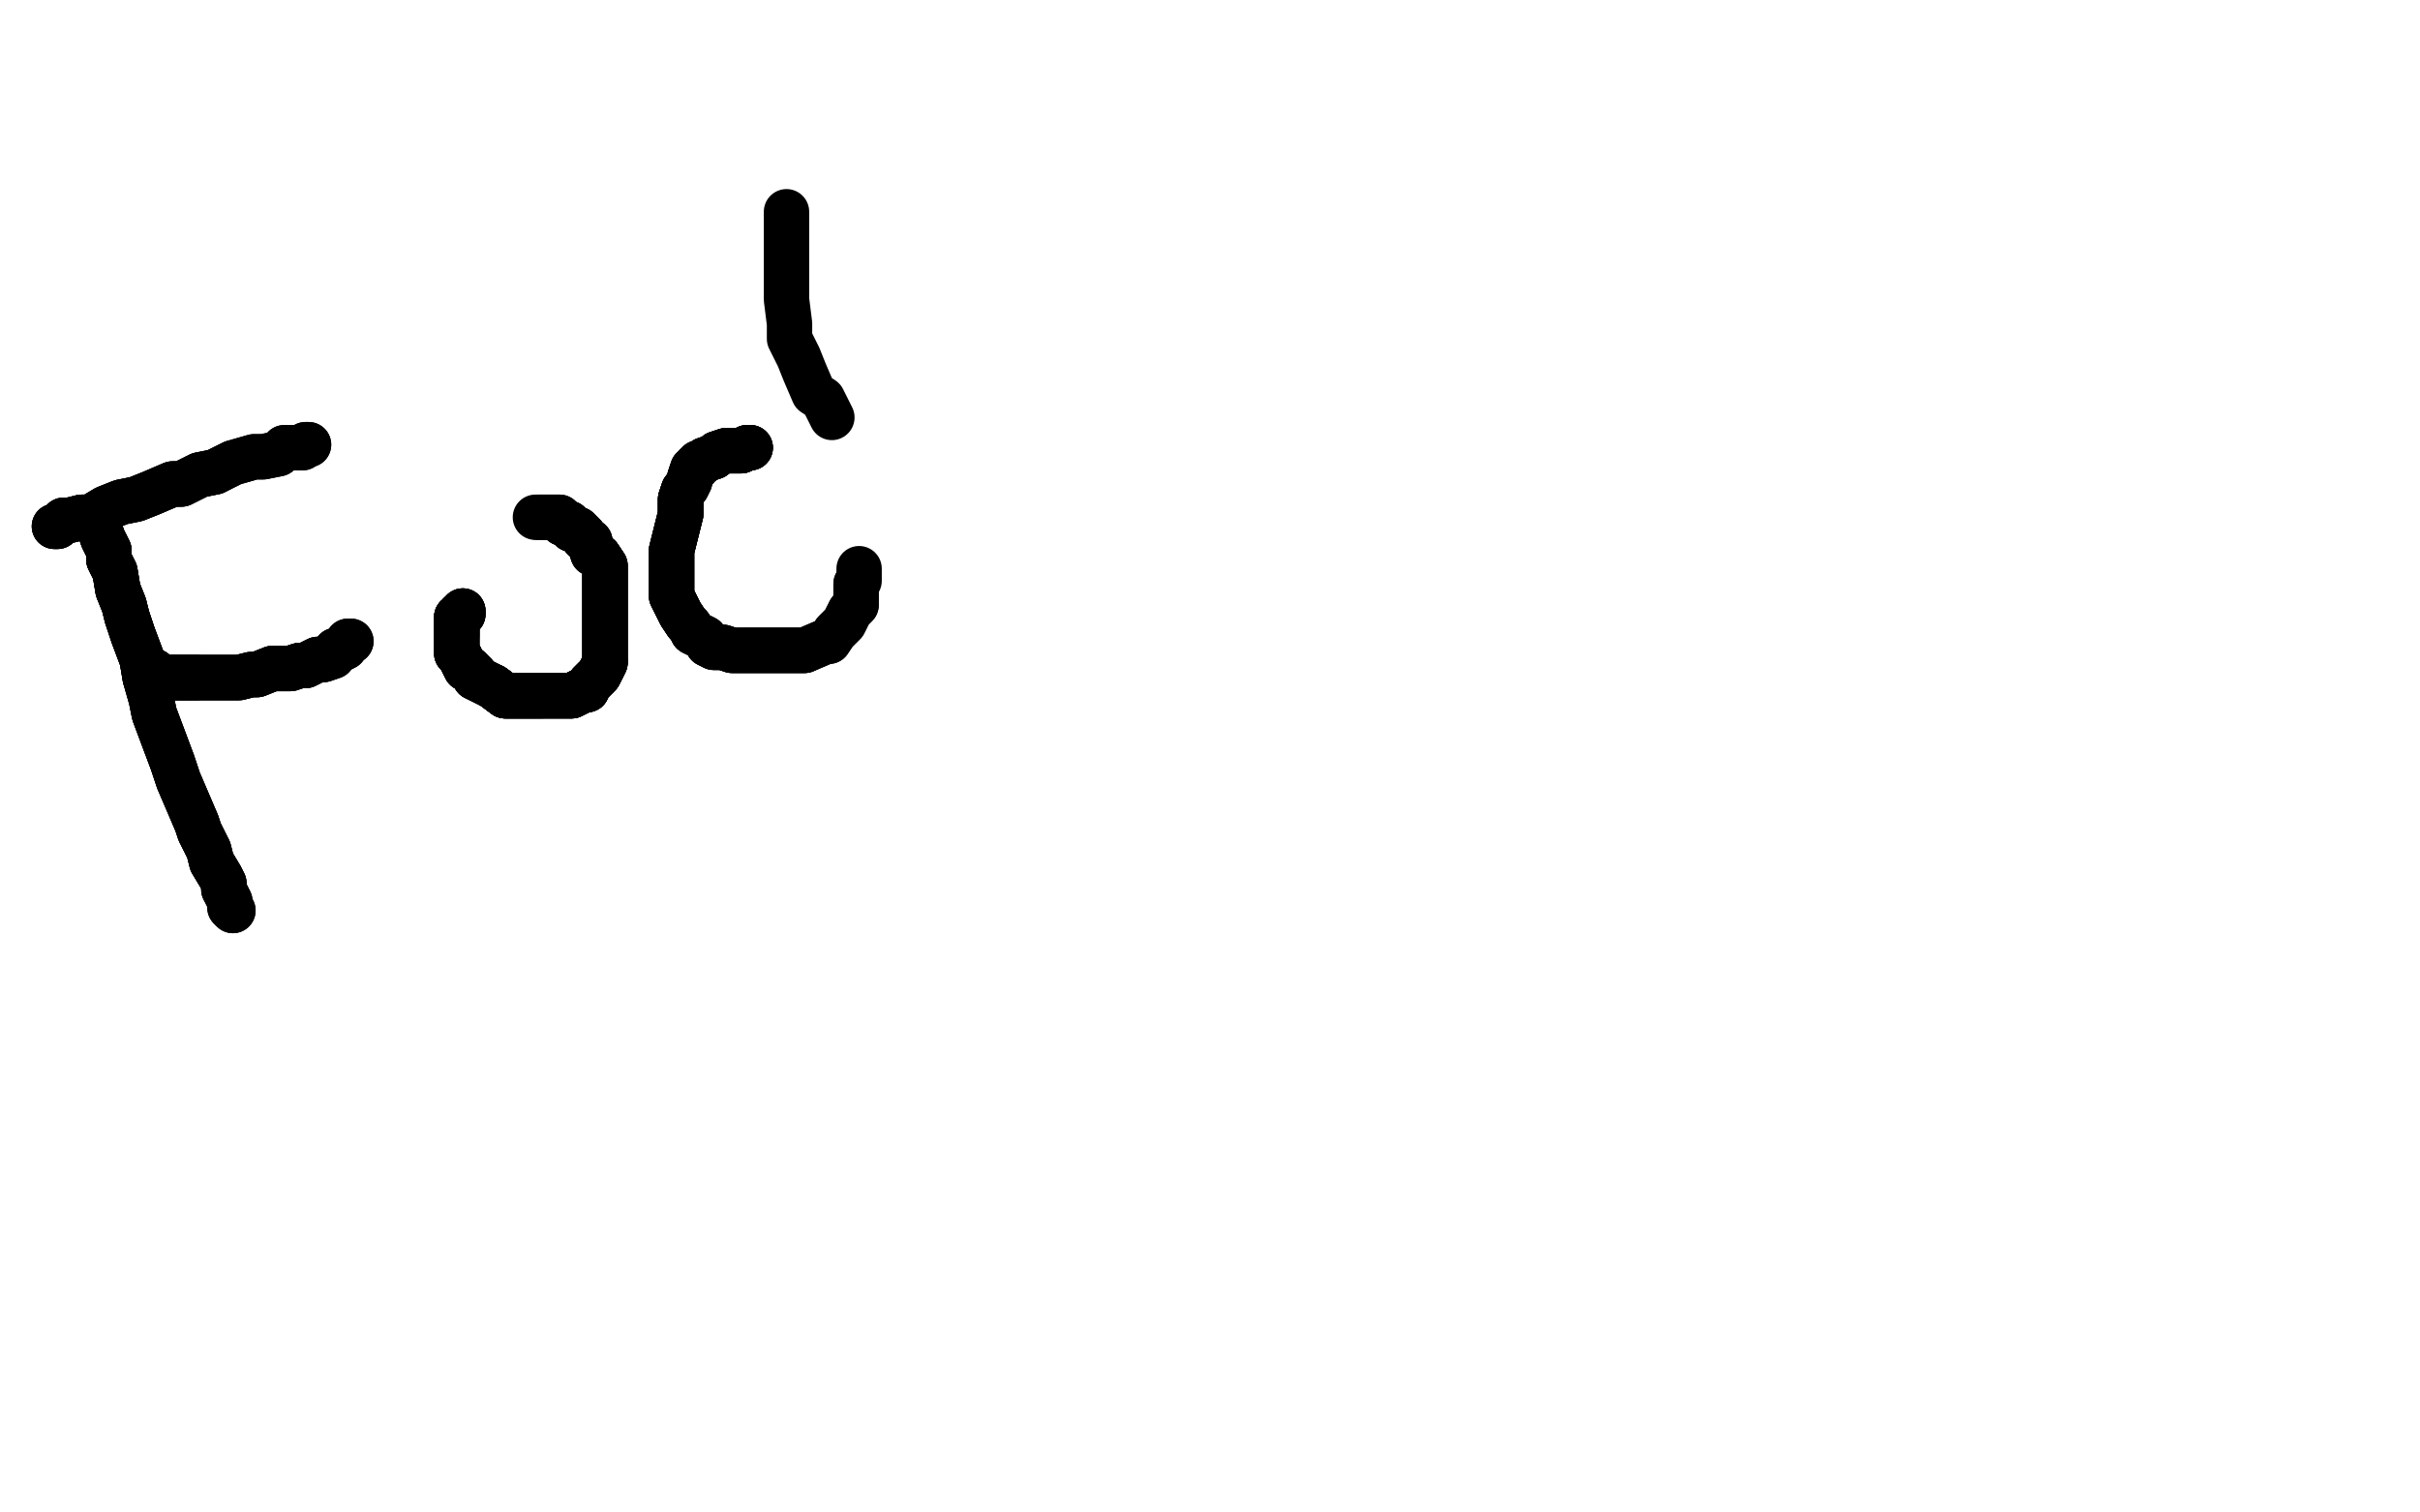 <?xml version="1.0" standalone="no"?>
<!DOCTYPE svg PUBLIC "-//W3C//DTD SVG 1.1//EN"
"http://www.w3.org/Graphics/SVG/1.1/DTD/svg11.dtd">

<svg width="800" height="500" version="1.1" xmlns="http://www.w3.org/2000/svg" xmlns:xlink="http://www.w3.org/1999/xlink" style="stroke-antialiasing: false"><desc>This SVG has been created on https://colorillo.com/</desc><rect x='0' y='0' width='800' height='500' style='fill: rgb(255,255,255); stroke-width:0' /><polyline points="31,171 32,171 32,172 33,175 34,178 36,182 36,185 38,189 39,195 41,200 42,204 44,210 47,218 48,224" style="fill: none; stroke: #000000; stroke-width: 15; stroke-linejoin: round; stroke-linecap: round; stroke-antialiasing: false; stroke-antialias: 0; opacity: 1.0"/>
<polyline points="31,171 32,171 32,172 33,175 34,178 36,182 36,185 38,189 39,195 41,200 42,204 44,210 47,218 48,224 50,231 51,236 54,244 57,252 59,258 62,265 65,272 66,275 69,281 70,285 73,290 74,292 74,294" style="fill: none; stroke: #000000; stroke-width: 15; stroke-linejoin: round; stroke-linecap: round; stroke-antialiasing: false; stroke-antialias: 0; opacity: 1.0"/>
<polyline points="31,171 32,171 32,172 33,175 34,178 36,182 36,185 38,189 39,195 41,200 42,204 44,210 47,218 48,224 50,231 51,236 54,244 57,252 59,258 62,265 65,272 66,275 69,281 70,285 73,290 74,292 74,294 76,298 76,299 76,300 77,301" style="fill: none; stroke: #000000; stroke-width: 15; stroke-linejoin: round; stroke-linecap: round; stroke-antialiasing: false; stroke-antialias: 0; opacity: 1.0"/>
<polyline points="31,171 32,171 32,172 33,175 34,178 36,182 36,185 38,189 39,195 41,200 42,204 44,210 47,218 48,224 50,231 51,236 54,244 57,252 59,258 62,265 65,272 66,275 69,281 70,285 73,290 74,292 74,294 76,298 76,299 76,300 77,301" style="fill: none; stroke: #000000; stroke-width: 15; stroke-linejoin: round; stroke-linecap: round; stroke-antialiasing: false; stroke-antialias: 0; opacity: 1.0"/>
<polyline points="18,174 19,174 21,172 23,172 27,171 30,171 35,168 40,166 45,165 50,163 57,160 60,160 66,157 71,156" style="fill: none; stroke: #000000; stroke-width: 15; stroke-linejoin: round; stroke-linecap: round; stroke-antialiasing: false; stroke-antialias: 0; opacity: 1.0"/>
<polyline points="18,174 19,174 21,172 23,172 27,171 30,171 35,168 40,166 45,165 50,163 57,160 60,160 66,157 71,156 77,153 84,151 87,151 92,150 94,148 96,148 98,148 99,148 100,148 101,147 102,147" style="fill: none; stroke: #000000; stroke-width: 15; stroke-linejoin: round; stroke-linecap: round; stroke-antialiasing: false; stroke-antialias: 0; opacity: 1.0"/>
<polyline points="18,174 19,174 21,172 23,172 27,171 30,171 35,168 40,166 45,165 50,163 57,160 60,160 66,157 71,156 77,153 84,151 87,151 92,150 94,148 96,148 98,148 99,148 100,148 101,147 102,147" style="fill: none; stroke: #000000; stroke-width: 15; stroke-linejoin: round; stroke-linecap: round; stroke-antialiasing: false; stroke-antialias: 0; opacity: 1.0"/>
<polyline points="51,222 51,223 52,223 54,224 56,224 57,224 58,224 60,224 62,224 65,224" style="fill: none; stroke: #000000; stroke-width: 15; stroke-linejoin: round; stroke-linecap: round; stroke-antialiasing: false; stroke-antialias: 0; opacity: 1.0"/>
<polyline points="51,222 51,223 52,223 54,224 56,224 57,224 58,224 60,224 62,224 65,224 69,224 74,224 79,224 83,223 85,223 90,221 92,221 96,221 99,220 101,220 105,218 106,218 107,218" style="fill: none; stroke: #000000; stroke-width: 15; stroke-linejoin: round; stroke-linecap: round; stroke-antialiasing: false; stroke-antialias: 0; opacity: 1.0"/>
<polyline points="51,222 51,223 52,223 54,224 56,224 57,224 58,224 60,224 62,224 65,224 69,224 74,224 79,224 83,223 85,223 90,221 92,221 96,221 99,220 101,220 105,218 106,218 107,218 110,217 111,215 112,215 114,214 115,212 116,212" style="fill: none; stroke: #000000; stroke-width: 15; stroke-linejoin: round; stroke-linecap: round; stroke-antialiasing: false; stroke-antialias: 0; opacity: 1.0"/>
<polyline points="51,222 51,223 52,223 54,224 56,224 57,224 58,224 60,224 62,224 65,224 69,224 74,224 79,224 83,223 85,223 90,221 92,221 96,221 99,220 101,220 105,218 106,218 107,218 110,217 111,215 112,215 114,214 115,212 116,212" style="fill: none; stroke: #000000; stroke-width: 15; stroke-linejoin: round; stroke-linecap: round; stroke-antialiasing: false; stroke-antialias: 0; opacity: 1.0"/>
<polyline points="153,202 153,203 152,203 152,204 151,204 151,205 151,206 151,207 151,209 151,210" style="fill: none; stroke: #000000; stroke-width: 15; stroke-linejoin: round; stroke-linecap: round; stroke-antialiasing: false; stroke-antialias: 0; opacity: 1.0"/>
<polyline points="153,202 153,203 152,203 152,204 151,204 151,205 151,206 151,207 151,209 151,210 151,211 151,213 151,214 151,215 151,216 152,217 153,219 154,221 155,221 156,222 157,223 157,224" style="fill: none; stroke: #000000; stroke-width: 15; stroke-linejoin: round; stroke-linecap: round; stroke-antialiasing: false; stroke-antialias: 0; opacity: 1.0"/>
<polyline points="153,202 153,203 152,203 152,204 151,204 151,205 151,206 151,207 151,209 151,210 151,211 151,213 151,214 151,215 151,216 152,217 153,219 154,221 155,221 156,222 157,223 157,224 159,225 161,226 163,227 167,230 168,230 170,230 172,230 174,230 176,230 179,230" style="fill: none; stroke: #000000; stroke-width: 15; stroke-linejoin: round; stroke-linecap: round; stroke-antialiasing: false; stroke-antialias: 0; opacity: 1.0"/>
<polyline points="153,202 153,203 152,203 152,204 151,204 151,205 151,206 151,207 151,209 151,210 151,211 151,213 151,214 151,215 151,216 152,217 153,219 154,221 155,221 156,222 157,223 157,224 159,225 161,226 163,227 167,230 168,230 170,230 172,230 174,230 176,230 179,230 183,230 185,230 187,230 188,230 189,230 191,229 193,228 194,228 195,226 197,224 198,223 200,219" style="fill: none; stroke: #000000; stroke-width: 15; stroke-linejoin: round; stroke-linecap: round; stroke-antialiasing: false; stroke-antialias: 0; opacity: 1.0"/>
<polyline points="163,227 167,230 168,230 170,230 172,230 174,230 176,230 179,230 183,230 185,230 187,230 188,230 189,230 191,229 193,228 194,228 195,226 197,224 198,223 200,219 200,218 200,215 200,204 200,191 200,189 200,187 198,184 196,183 195,180 195,179 193,178 193,177 192,176 191,175 189,175 188,173 187,173 186,173 186,172" style="fill: none; stroke: #000000; stroke-width: 15; stroke-linejoin: round; stroke-linecap: round; stroke-antialiasing: false; stroke-antialias: 0; opacity: 1.0"/>
<polyline points="163,227 167,230 168,230 170,230 172,230 174,230 176,230 179,230 183,230 185,230 187,230 188,230 189,230 191,229 193,228 194,228 195,226 197,224 198,223 200,219 200,218 200,215 200,204 200,191 200,189 200,187 198,184 196,183 195,180 195,179 193,178 193,177 192,176 191,175 189,175 188,173 187,173 186,173 186,172 185,171 183,171 181,171 180,171 179,171 178,171" style="fill: none; stroke: #000000; stroke-width: 15; stroke-linejoin: round; stroke-linecap: round; stroke-antialiasing: false; stroke-antialias: 0; opacity: 1.0"/>
<polyline points="163,227 167,230 168,230 170,230 172,230 174,230 176,230 179,230 183,230 185,230 187,230 188,230 189,230 191,229 193,228 194,228 195,226 197,224 198,223 200,219 200,218 200,215 200,204 200,191 200,189 200,187 198,184 196,183 195,180 195,179 193,178 193,177 192,176 191,175 189,175 188,173 187,173 186,173 186,172 185,171 183,171 181,171 180,171 179,171 178,171 177,171 177,171" style="fill: none; stroke: #000000; stroke-width: 15; stroke-linejoin: round; stroke-linecap: round; stroke-antialiasing: false; stroke-antialias: 0; opacity: 1.0"/>
<polyline points="248,148 247,148 245,149 244,149 243,149 241,149 240,149 237,150 236,151 233,152 232,153" style="fill: none; stroke: #000000; stroke-width: 15; stroke-linejoin: round; stroke-linecap: round; stroke-antialiasing: false; stroke-antialias: 0; opacity: 1.0"/>
<polyline points="248,148 247,148 245,149 244,149 243,149 241,149 240,149 237,150 236,151 233,152 232,153 231,153 230,154 230,155 229,155 228,158 228,159 227,161 226,162 225,165 225,167 225,170" style="fill: none; stroke: #000000; stroke-width: 15; stroke-linejoin: round; stroke-linecap: round; stroke-antialiasing: false; stroke-antialias: 0; opacity: 1.0"/>
<polyline points="248,148 247,148 245,149 244,149 243,149 241,149 240,149 237,150 236,151 233,152 232,153 231,153 230,154 230,155 229,155 228,158 228,159 227,161 226,162 225,165 225,167 225,170 222,182 222,190 222,191 222,193 222,195 222,197 223,199 225,203 227,206 228,207 229,209" style="fill: none; stroke: #000000; stroke-width: 15; stroke-linejoin: round; stroke-linecap: round; stroke-antialiasing: false; stroke-antialias: 0; opacity: 1.0"/>
<polyline points="152,203 152,204 151,204 151,205 151,206 151,207 151,209 151,210 151,211 151,213 151,214 151,215 151,216 152,217 153,219 154,221 155,221 156,222 157,223 157,224 159,225 161,226 163,227 167,230 168,230 170,230 172,230 174,230 176,230 179,230 183,230 185,230 187,230 188,230 189,230 191,229 193,228 194,228 195,226 197,224 198,223 200,219 200,218 200,215 200,204 200,191 200,189 200,187 198,184" style="fill: none; stroke: #000000; stroke-width: 15; stroke-linejoin: round; stroke-linecap: round; stroke-antialiasing: false; stroke-antialias: 0; opacity: 1.0"/>
<polyline points="248,148 247,148 245,149 244,149 243,149 241,149 240,149 237,150 236,151 233,152 232,153 231,153 230,154 230,155 229,155 228,158 228,159 227,161 226,162 225,165 225,167 225,170 222,182 222,190 222,191 222,193 222,195 222,197 223,199 225,203 227,206 228,207 229,209 231,210 233,211 234,213 236,214 239,214 242,215 245,215 249,215 252,215 256,215 259,215 263,215 266,215" style="fill: none; stroke: #000000; stroke-width: 15; stroke-linejoin: round; stroke-linecap: round; stroke-antialiasing: false; stroke-antialias: 0; opacity: 1.0"/>
<polyline points="226,162 225,165 225,167 225,170 222,182 222,190 222,191 222,193 222,195 222,197 223,199 225,203 227,206 228,207 229,209 231,210 233,211 234,213 236,214 239,214 242,215 245,215 249,215 252,215 256,215 259,215 263,215 266,215 273,212 274,212 276,209 277,208 279,206 280,204 281,202 283,200 283,199 283,198 283,196 283,195 283,193" style="fill: none; stroke: #000000; stroke-width: 15; stroke-linejoin: round; stroke-linecap: round; stroke-antialiasing: false; stroke-antialias: 0; opacity: 1.0"/>
<polyline points="226,162 225,165 225,167 225,170 222,182 222,190 222,191 222,193 222,195 222,197 223,199 225,203 227,206 228,207 229,209 231,210 233,211 234,213 236,214 239,214 242,215 245,215 249,215 252,215 256,215 259,215 263,215 266,215 273,212 274,212 276,209 277,208 279,206 280,204 281,202 283,200 283,199 283,198 283,196 283,195 283,193 284,192 284,191 284,190 284,188" style="fill: none; stroke: #000000; stroke-width: 15; stroke-linejoin: round; stroke-linecap: round; stroke-antialiasing: false; stroke-antialias: 0; opacity: 1.0"/>
<polyline points="260,70 260,71 260,74 260,80 260,87 260,93 260,99 261,107 261,112 264,118 266,123 269,130 272,132 275,138" style="fill: none; stroke: #000000; stroke-width: 15; stroke-linejoin: round; stroke-linecap: round; stroke-antialiasing: false; stroke-antialias: 0; opacity: 1.0"/>
</svg>

